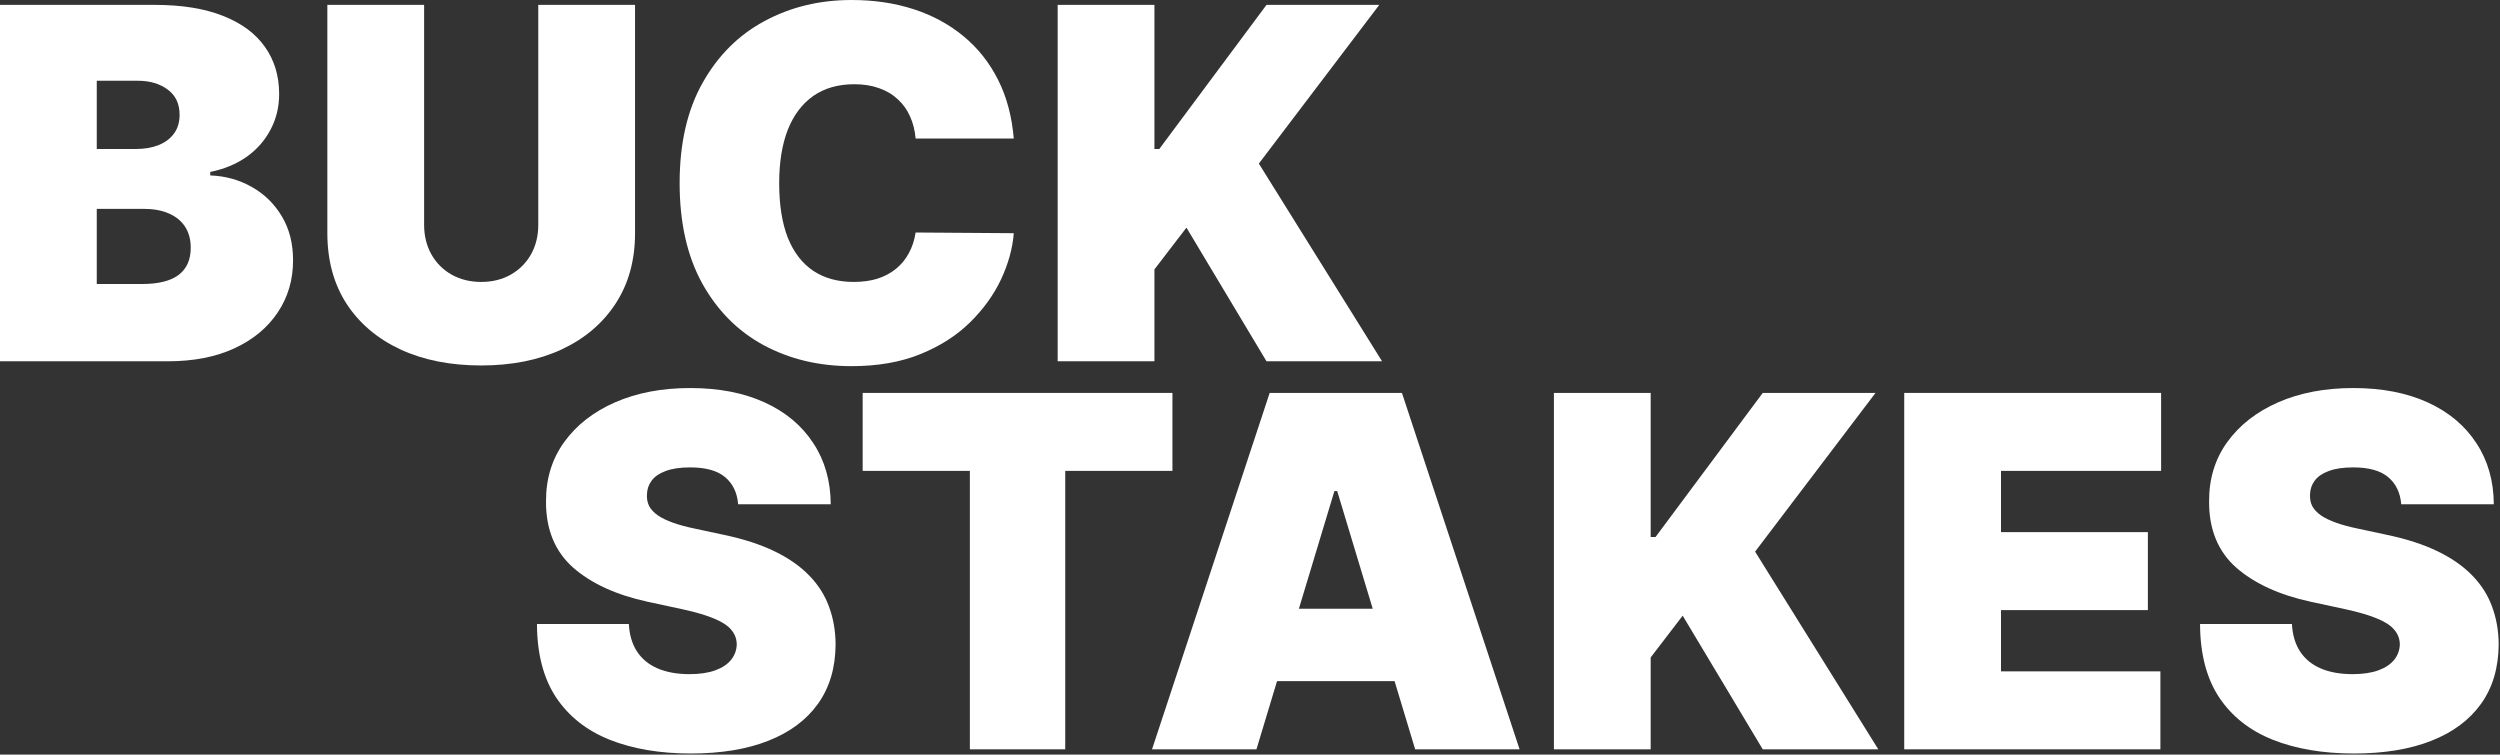 <svg width="1630" height="492" viewBox="0 0 1630 492" fill="none" xmlns="http://www.w3.org/2000/svg">
<rect x="0" y="0" width="1630" height="492" fill="#333333" stroke="none"/>
<path d="M0 235.559V3.177H100.759C118.46 3.177 133.325 5.56 145.352 10.326C157.456 15.091 166.571 21.824 172.698 30.523C178.901 39.222 182.002 49.472 182.002 61.273C182.002 69.82 180.111 77.612 176.329 84.647C172.622 91.682 167.403 97.582 160.67 102.348C153.938 107.038 146.071 110.291 137.069 112.106V114.376C147.054 114.754 156.132 117.288 164.301 121.978C172.471 126.592 178.977 132.984 183.818 141.154C188.659 149.248 191.08 158.779 191.08 169.748C191.08 182.456 187.751 193.765 181.095 203.675C174.514 213.584 165.133 221.376 152.955 227.049C140.776 232.722 126.252 235.559 109.383 235.559H0ZM63.088 185.179H92.59C103.18 185.179 111.123 183.213 116.418 179.279C121.713 175.27 124.361 169.37 124.361 161.578C124.361 156.132 123.113 151.517 120.616 147.735C118.12 143.953 114.565 141.078 109.95 139.112C105.412 137.145 99.927 136.161 93.498 136.161H63.088V185.179ZM63.088 97.128H88.959C94.481 97.128 99.36 96.258 103.596 94.519C107.832 92.779 111.123 90.283 113.468 87.03C115.888 83.701 117.099 79.654 117.099 74.889C117.099 67.703 114.527 62.218 109.383 58.436C104.239 54.578 97.734 52.649 89.867 52.649H63.088V97.128Z" fill="white"/>
<path d="M350.956 3.177H414.044V152.047C414.044 169.748 409.808 185.066 401.336 198.001C392.939 210.861 381.214 220.808 366.161 227.843C351.107 234.803 333.633 238.282 313.738 238.282C293.693 238.282 276.143 234.803 261.089 227.843C246.036 220.808 234.311 210.861 225.914 198.001C217.593 185.066 213.433 169.748 213.433 152.047V3.177H276.521V146.6C276.521 153.787 278.11 160.217 281.287 165.89C284.464 171.488 288.851 175.875 294.449 179.052C300.122 182.229 306.552 183.818 313.738 183.818C321 183.818 327.43 182.229 333.028 179.052C338.626 175.875 343.013 171.488 346.19 165.89C349.367 160.217 350.956 153.787 350.956 146.6V3.177Z" fill="white"/>
<path d="M660.978 90.32H596.982C596.529 85.025 595.318 80.222 593.352 75.91C591.46 71.598 588.813 67.892 585.409 64.79C582.08 61.613 578.033 59.192 573.268 57.528C568.502 55.788 563.093 54.918 557.042 54.918C546.451 54.918 537.488 57.49 530.15 62.634C522.888 67.778 517.366 75.153 513.584 84.76C509.877 94.367 508.024 105.903 508.024 119.368C508.024 133.589 509.915 145.504 513.697 155.111C517.555 164.642 523.115 171.828 530.377 176.669C537.639 181.435 546.376 183.818 556.588 183.818C562.413 183.818 567.632 183.099 572.247 181.662C576.861 180.149 580.87 177.993 584.274 175.194C587.678 172.395 590.439 169.029 592.557 165.096C594.751 161.086 596.226 156.586 596.982 151.593L660.978 152.047C660.222 161.881 657.461 171.904 652.695 182.116C647.93 192.252 641.159 201.632 632.384 210.256C623.685 218.804 612.906 225.688 600.046 230.907C587.186 236.127 572.247 238.736 555.226 238.736C533.894 238.736 514.756 234.16 497.812 225.007C480.943 215.854 467.591 202.389 457.758 184.612C447.999 166.836 443.12 145.088 443.12 119.368C443.12 93.498 448.113 71.712 458.098 54.011C468.083 36.234 481.548 22.807 498.492 13.73C515.437 4.577 534.348 0 555.226 0C569.902 0 583.404 2.005 595.734 6.014C608.065 10.023 618.882 15.886 628.186 23.601C637.491 31.241 644.979 40.659 650.653 51.855C656.326 63.05 659.768 75.872 660.978 90.32Z" fill="white"/>
<path d="M689.601 235.559V3.177H752.689V97.128H755.866L825.762 3.177H899.289L820.769 106.66L901.105 235.559H825.762L773.567 148.416L752.689 175.648V235.559H689.601Z" fill="white"/>
<path d="M481.268 328.797C480.663 321.232 477.827 315.332 472.758 311.096C467.766 306.859 460.163 304.741 449.951 304.741C443.446 304.741 438.113 305.536 433.952 307.124C429.868 308.637 426.842 310.717 424.875 313.365C422.908 316.012 421.887 319.038 421.811 322.442C421.66 325.241 422.152 327.775 423.286 330.045C424.497 332.238 426.388 334.243 428.96 336.058C431.532 337.798 434.822 339.387 438.832 340.824C442.841 342.261 447.606 343.547 453.128 344.682L472.191 348.767C485.051 351.49 496.057 355.083 505.21 359.546C514.363 364.009 521.852 369.267 527.677 375.318C533.502 381.294 537.775 388.027 540.499 395.516C543.298 403.004 544.735 411.174 544.81 420.025C544.735 435.305 540.915 448.24 533.35 458.831C525.786 469.421 514.968 477.477 500.898 482.999C486.904 488.521 470.073 491.282 450.405 491.282C430.208 491.282 412.583 488.294 397.529 482.318C382.551 476.342 370.902 467.152 362.581 454.746C354.336 442.264 350.175 426.303 350.1 406.862H410.011C410.389 413.973 412.167 419.949 415.344 424.79C418.521 429.632 422.984 433.3 428.733 435.797C434.558 438.293 441.479 439.541 449.497 439.541C456.23 439.541 461.865 438.709 466.404 437.045C470.943 435.381 474.385 433.073 476.73 430.123C479.075 427.173 480.285 423.807 480.361 420.025C480.285 416.469 479.113 413.368 476.843 410.72C474.65 407.997 471.019 405.576 465.95 403.458C460.882 401.265 454.036 399.222 445.413 397.331L422.265 392.338C401.69 387.875 385.464 380.424 373.588 369.985C361.787 359.471 355.924 345.136 356 326.981C355.924 312.23 359.858 299.333 367.801 288.289C375.819 277.169 386.901 268.507 401.047 262.304C415.268 256.101 431.57 253 449.951 253C468.711 253 484.937 256.139 498.629 262.418C512.321 268.696 522.873 277.547 530.287 288.969C537.775 300.316 541.558 313.592 541.633 328.797H481.268Z" fill="white"/>
<path d="M562.455 307.011V256.177H764.427V307.011H694.531V488.559H632.351V307.011H562.455Z" fill="white"/>
<path d="M819.204 488.559H751.123L827.828 256.177H914.063L990.767 488.559H922.687L871.853 320.173H870.038L819.204 488.559ZM806.496 396.877H934.487V444.08H806.496V396.877Z" fill="white"/>
<path d="M1013.15 488.559V256.177H1076.24V350.128H1079.41L1149.31 256.177H1222.84L1144.32 359.66L1224.65 488.559H1149.31L1097.11 401.416L1076.24 428.648V488.559H1013.15Z" fill="white"/>
<path d="M1241.56 488.559V256.177H1409.04V307.011H1304.65V346.951H1400.41V397.785H1304.65V437.726H1408.58V488.559H1241.56Z" fill="white"/>
<path d="M1565.6 328.797C1564.99 321.232 1562.15 315.332 1557.09 311.096C1552.09 306.859 1544.49 304.741 1534.28 304.741C1527.77 304.741 1522.44 305.536 1518.28 307.124C1514.19 308.637 1511.17 310.717 1509.2 313.365C1507.23 316.012 1506.21 319.038 1506.14 322.442C1505.99 325.241 1506.48 327.775 1507.61 330.045C1508.82 332.238 1510.71 334.243 1513.29 336.058C1515.86 337.798 1519.15 339.387 1523.16 340.824C1527.17 342.261 1531.93 343.547 1537.46 344.682L1556.52 348.767C1569.38 351.49 1580.38 355.083 1589.54 359.546C1598.69 364.009 1606.18 369.267 1612 375.318C1617.83 381.294 1622.1 388.027 1624.83 395.516C1627.62 403.004 1629.06 411.174 1629.14 420.025C1629.06 435.305 1625.24 448.24 1617.68 458.831C1610.11 469.421 1599.3 477.477 1585.23 482.999C1571.23 488.521 1554.4 491.282 1534.73 491.282C1514.53 491.282 1496.91 488.294 1481.86 482.318C1466.88 476.342 1455.23 467.152 1446.91 454.746C1438.66 442.264 1434.5 426.303 1434.43 406.862H1494.34C1494.72 413.973 1496.49 419.949 1499.67 424.79C1502.85 429.632 1507.31 433.3 1513.06 435.797C1518.88 438.293 1525.81 439.541 1533.82 439.541C1540.56 439.541 1546.19 438.709 1550.73 437.045C1555.27 435.381 1558.71 433.073 1561.06 430.123C1563.4 427.173 1564.61 423.807 1564.69 420.025C1564.61 416.469 1563.44 413.368 1561.17 410.72C1558.98 407.997 1555.35 405.576 1550.28 403.458C1545.21 401.265 1538.36 399.222 1529.74 397.331L1506.59 392.338C1486.02 387.875 1469.79 380.424 1457.91 369.985C1446.11 359.471 1440.25 345.136 1440.33 326.981C1440.25 312.23 1444.18 299.333 1452.13 288.289C1460.15 277.169 1471.23 268.507 1485.37 262.304C1499.59 256.101 1515.9 253 1534.28 253C1553.04 253 1569.26 256.139 1582.96 262.418C1596.65 268.696 1607.2 277.547 1614.61 288.969C1622.1 300.316 1625.88 313.592 1625.96 328.797H1565.6Z" fill="white"/>
</svg>
